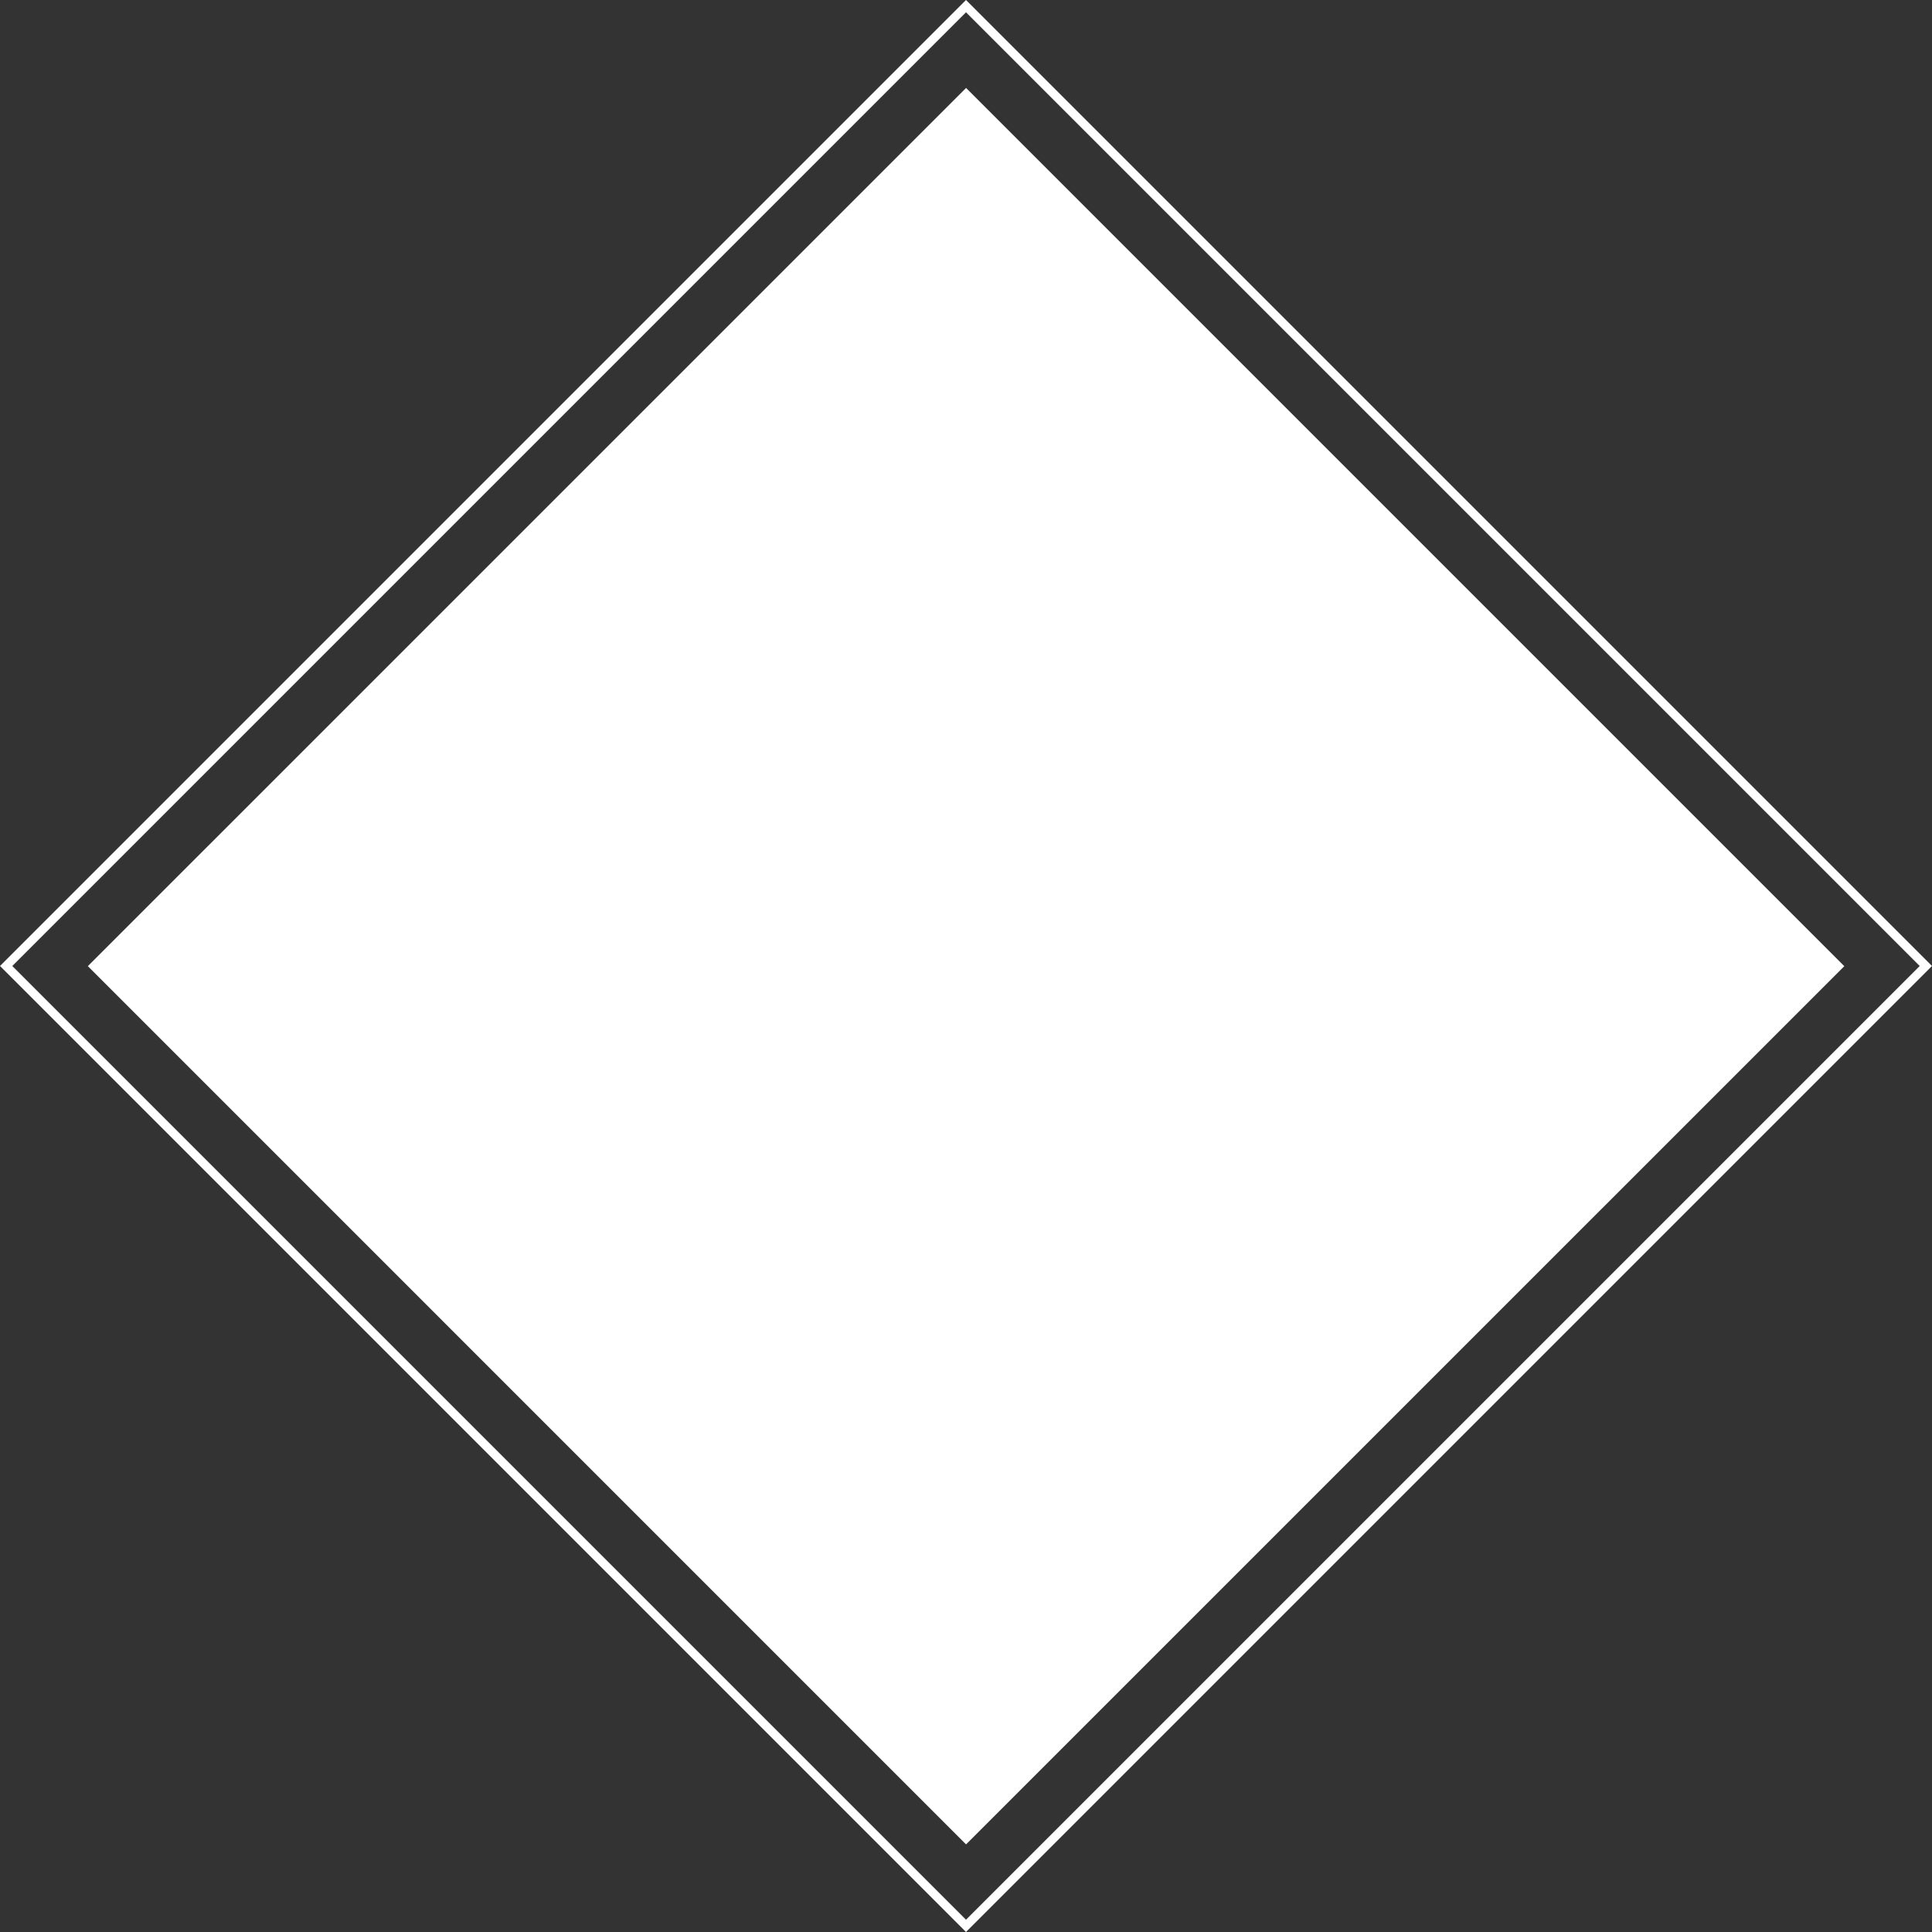 <?xml version="1.0" encoding="UTF-8" standalone="no"?><svg xmlns="http://www.w3.org/2000/svg" xmlns:xlink="http://www.w3.org/1999/xlink" fill="#000000" height="659.4" preserveAspectRatio="xMidYMid meet" version="1" viewBox="0.0 0.0 659.4 659.4" width="659.4" zoomAndPan="magnify"><rect x="0.0" y="0.0" width="659.4" height="659.4" fill="#333333" stroke="none"/><g><g id="change1_2"><path d="M117.8 117.8H541.7V541.7H117.8z" fill="#ffffff" transform="rotate(45.001 329.73 329.722)"/></g></g><g><g id="change1_1"><path d="M329.7,659.4L0,329.7L329.7,0l329.7,329.7L329.7,659.4z M4.2,329.7l325.5,325.5l325.5-325.5L329.7,4.2 L4.2,329.7z" fill="#ffffff"/></g></g></svg>